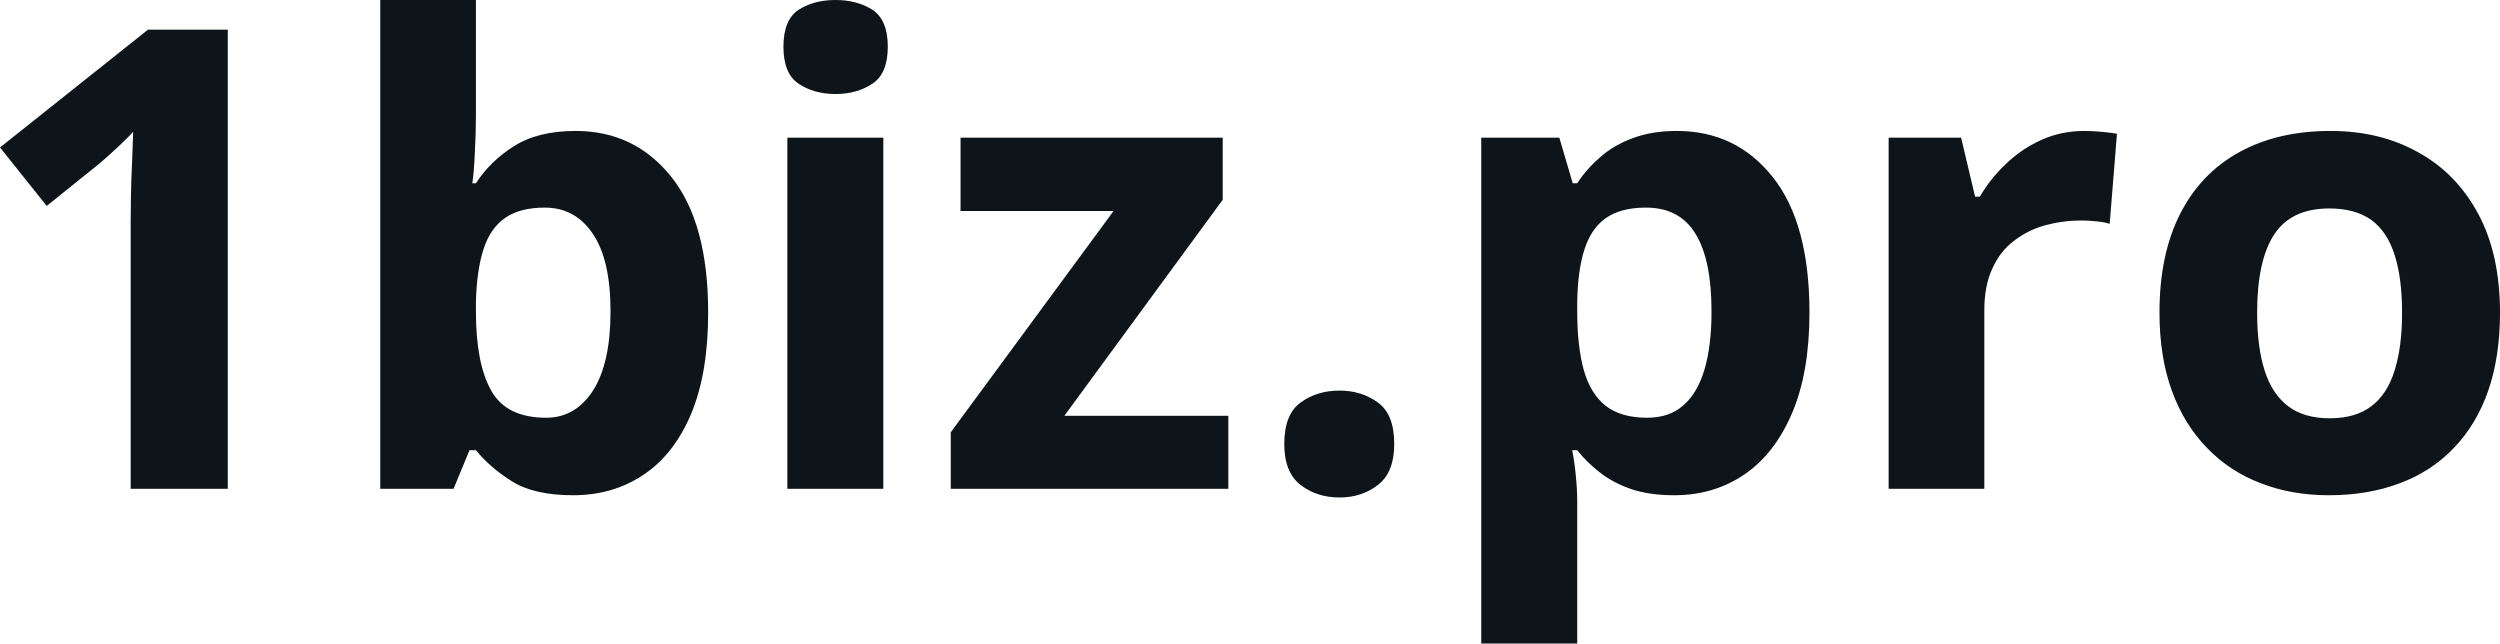<svg fill="#0d141a" viewBox="0 0 89.35 23" height="100%" width="100%" xmlns="http://www.w3.org/2000/svg"><path preserveAspectRatio="none" d="M8.14 1.06L8.14 17.47L4.67 17.47L4.67 7.97Q4.67 7.58 4.68 7.00Q4.69 6.42 4.72 5.81Q4.74 5.20 4.76 4.71L4.76 4.71Q4.64 4.85 4.26 5.21Q3.89 5.56 3.56 5.84L3.56 5.84L1.67 7.36L0 5.27L5.29 1.06L8.14 1.06ZM13.59 0L17.01 0L17.01 4.07Q17.01 4.77 16.97 5.47Q16.94 6.17 16.88 6.55L16.88 6.55L17.01 6.55Q17.51 5.77 18.36 5.23Q19.22 4.68 20.57 4.68L20.57 4.68Q22.69 4.68 24.00 6.33Q25.31 7.98 25.31 11.17L25.31 11.17Q25.31 13.32 24.71 14.77Q24.10 16.23 23.01 16.96Q21.92 17.70 20.48 17.70L20.48 17.70Q19.10 17.70 18.31 17.21Q17.51 16.71 17.01 16.09L17.01 16.09L16.78 16.09L16.21 17.47L13.59 17.47L13.59 0ZM19.47 7.42L19.47 7.42Q18.58 7.42 18.05 7.79Q17.52 8.16 17.28 8.91Q17.04 9.65 17.01 10.78L17.01 10.78L17.01 11.15Q17.01 12.98 17.55 13.95Q18.09 14.93 19.52 14.93L19.52 14.93Q20.57 14.93 21.20 13.95Q21.82 12.97 21.82 11.13L21.82 11.13Q21.82 9.29 21.19 8.36Q20.56 7.42 19.47 7.42ZM28.14 4.92L31.57 4.92L31.57 17.47L28.14 17.47L28.14 4.92ZM29.86 0L29.86 0Q30.63 0 31.18 0.35Q31.73 0.71 31.73 1.67L31.73 1.67Q31.73 2.63 31.18 2.99Q30.63 3.36 29.86 3.36L29.86 3.36Q29.09 3.36 28.54 2.99Q28.00 2.63 28.00 1.67L28.00 1.67Q28.00 0.71 28.54 0.35Q29.09 0 29.86 0ZM43.90 14.86L43.90 17.47L33.98 17.47L33.98 15.45L39.80 7.54L34.33 7.54L34.33 4.92L43.70 4.92L43.70 7.14L38.04 14.86L43.90 14.86ZM45.90 15.87L45.90 15.87Q45.90 14.81 46.48 14.39Q47.06 13.96 47.88 13.96L47.88 13.96Q48.67 13.96 49.25 14.39Q49.83 14.81 49.83 15.87L49.83 15.87Q49.83 16.88 49.25 17.33Q48.67 17.78 47.88 17.78L47.88 17.78Q47.06 17.78 46.48 17.33Q45.90 16.88 45.90 15.87ZM59.93 4.68L59.93 4.68Q62.05 4.68 63.36 6.33Q64.67 7.98 64.67 11.17L64.67 11.17Q64.67 13.31 64.05 14.76Q63.43 16.22 62.34 16.96Q61.25 17.70 59.84 17.70L59.84 17.70Q58.93 17.70 58.27 17.47Q57.62 17.24 57.16 16.87Q56.70 16.51 56.37 16.09L56.37 16.09L56.19 16.09Q56.28 16.54 56.32 17.01Q56.37 17.49 56.37 17.94L56.37 17.94L56.37 23L52.94 23L52.94 4.92L55.73 4.92L56.21 6.55L56.37 6.55Q56.70 6.04 57.19 5.62Q57.67 5.19 58.35 4.94Q59.03 4.68 59.93 4.68ZM58.83 7.42L58.83 7.42Q57.93 7.42 57.40 7.79Q56.87 8.16 56.63 8.91Q56.39 9.65 56.37 10.78L56.37 10.78L56.37 11.15Q56.37 12.36 56.60 13.21Q56.83 14.05 57.37 14.49Q57.92 14.93 58.87 14.93L58.87 14.93Q59.66 14.93 60.16 14.49Q60.67 14.05 60.92 13.20Q61.17 12.35 61.17 11.13L61.17 11.13Q61.17 9.29 60.60 8.36Q60.03 7.42 58.83 7.42ZM74.50 4.68L74.50 4.68Q74.76 4.68 75.10 4.71Q75.45 4.74 75.66 4.78L75.66 4.78L75.40 8.00Q75.23 7.94 74.92 7.91Q74.62 7.88 74.39 7.88L74.39 7.88Q73.73 7.88 73.10 8.05Q72.48 8.22 71.99 8.60Q71.49 8.97 71.21 9.59Q70.92 10.20 70.92 11.08L70.92 11.08L70.92 17.47L67.50 17.47L67.50 4.92L70.09 4.92L70.59 7.03L70.76 7.03Q71.13 6.39 71.69 5.86Q72.25 5.32 72.96 5.00Q73.67 4.68 74.50 4.68ZM89.35 11.17L89.35 11.17Q89.35 12.75 88.93 13.96Q88.51 15.17 87.70 16.01Q86.90 16.85 85.77 17.27Q84.64 17.70 83.23 17.70L83.23 17.70Q81.90 17.70 80.80 17.27Q79.69 16.85 78.88 16.01Q78.06 15.17 77.62 13.96Q77.18 12.75 77.18 11.17L77.18 11.17Q77.18 9.09 77.92 7.64Q78.66 6.19 80.03 5.44Q81.40 4.68 83.30 4.68L83.30 4.68Q85.06 4.68 86.42 5.44Q87.79 6.19 88.57 7.64Q89.35 9.09 89.35 11.17ZM80.67 11.17L80.67 11.17Q80.67 12.41 80.94 13.25Q81.21 14.09 81.78 14.52Q82.35 14.95 83.27 14.95L83.27 14.95Q84.18 14.95 84.75 14.52Q85.32 14.09 85.58 13.25Q85.85 12.41 85.85 11.17L85.85 11.17Q85.85 9.93 85.58 9.10Q85.32 8.28 84.75 7.86Q84.17 7.45 83.25 7.45L83.25 7.45Q81.89 7.45 81.28 8.38Q80.67 9.31 80.67 11.17Z"></path></svg>